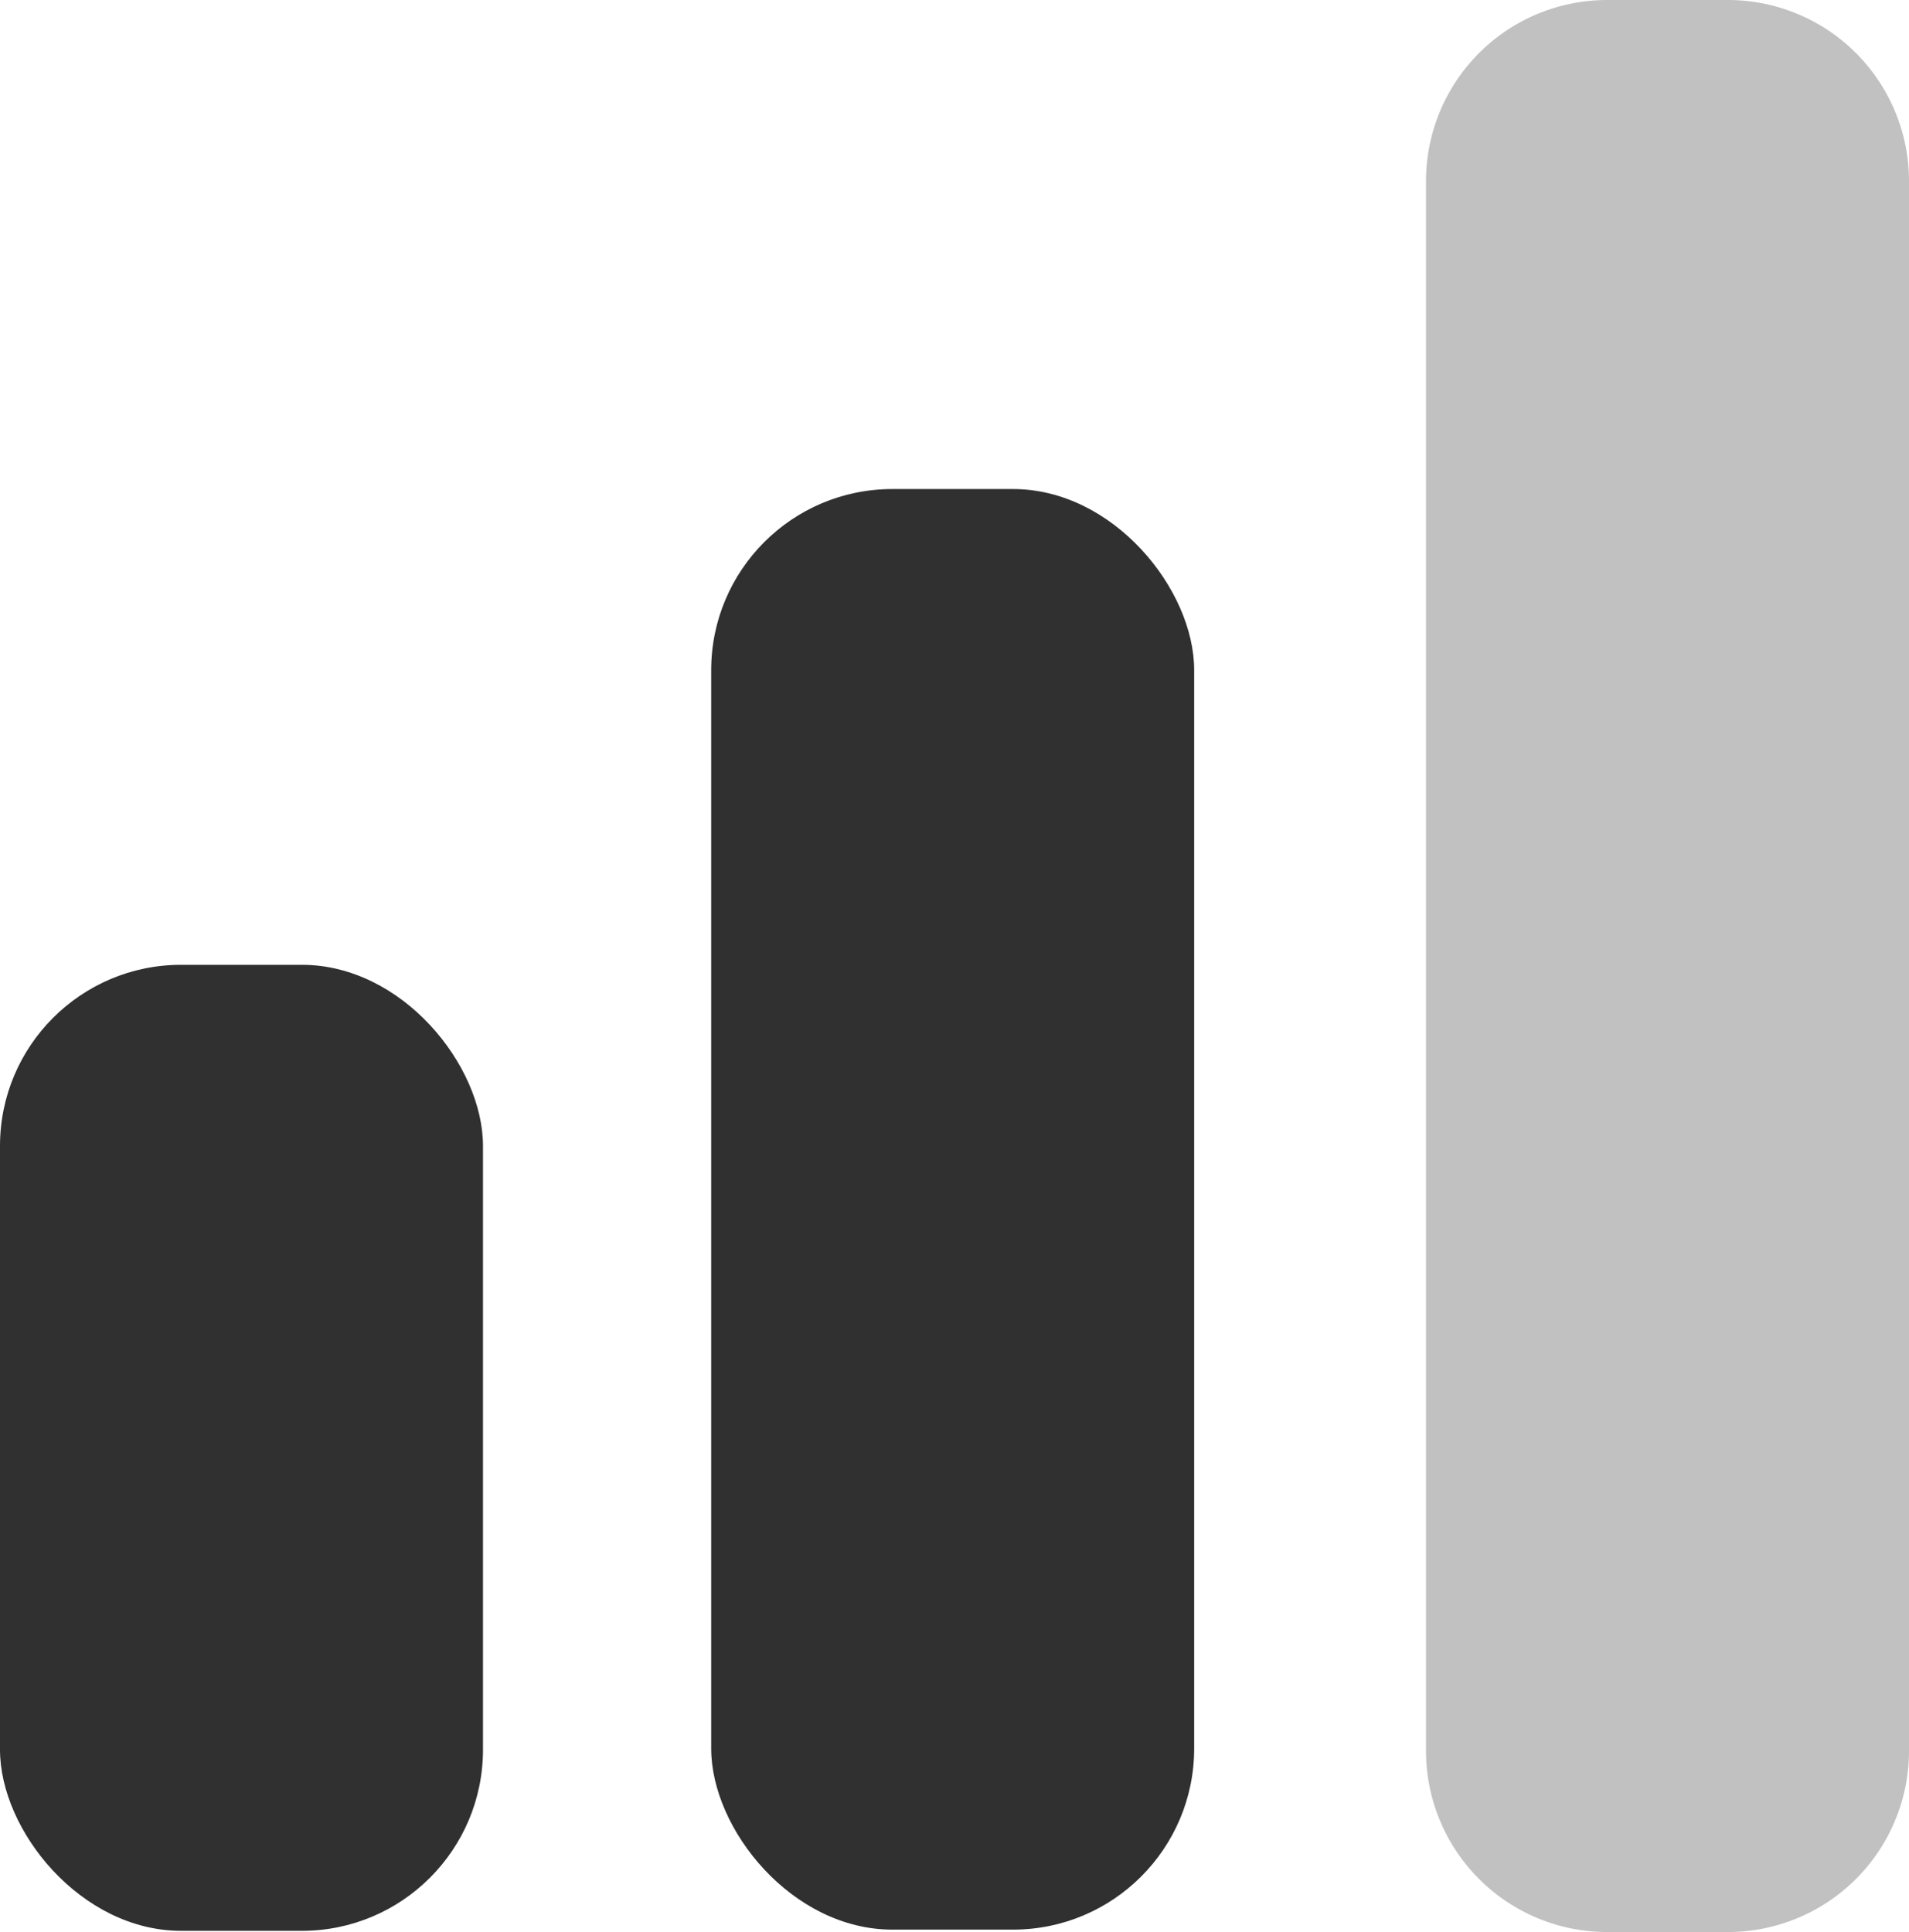 <svg id="Layer_1" data-name="Layer 1" xmlns="http://www.w3.org/2000/svg" viewBox="0 0 15.81 16"><defs><style>.cls-1{fill:#c1c1c1;}.cls-2{fill:#303030;}</style></defs><path class="cls-1" d="M11.81,1.5A1.5,1.5,0,0,1,13.31,0h1a1.5,1.5,0,0,1,1.5,1.5v13a1.5,1.5,0,0,1-1.5,1.5h-1a1.5,1.5,0,0,1-1.5-1.5h0Z"/><rect class="cls-2" x="5.89" y="4.05" width="4" height="11.93" rx="1.5"/><rect class="cls-2" y="7.99" width="4" height="8" rx="1.5"/></svg>